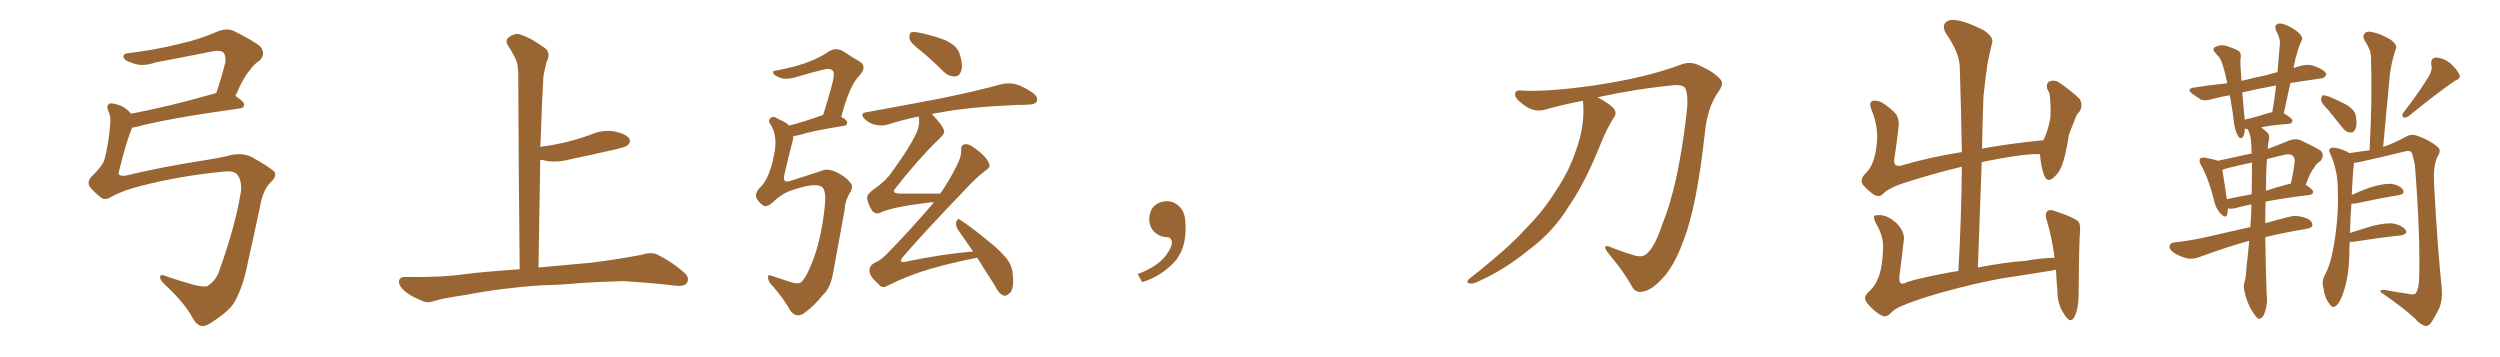 <svg xmlns="http://www.w3.org/2000/svg" xmlns:xlink="http://www.w3.org/1999/xlink" width="1050" height="150"><path fill="#996633" padding="10" d="M46.88 82.62L46.88 82.62L46.88 82.62Q44.09 84.38 42.33 82.91L42.33 82.91Q39.26 80.42 37.79 78.52L37.79 78.52Q36.47 76.61 38.23 74.41L38.23 74.41Q43.51 69.29 43.95 66.65L43.95 66.65Q45.70 60.06 46.29 52.00L46.29 52.00Q46.73 49.07 45.41 46.44L45.41 46.44Q44.53 44.38 46.00 43.51L46.00 43.51Q47.31 43.07 50.98 44.53L50.98 44.53Q53.17 45.56 55.08 47.75L55.08 47.75Q70.61 44.82 89.65 39.40L89.65 39.40Q90.23 39.11 90.82 39.11L90.82 39.11Q92.87 33.25 94.63 26.22L94.63 26.22Q94.92 23.44 93.90 22.12L93.90 22.12Q92.72 20.95 89.50 21.53L89.50 21.53Q77.78 23.88 65.33 26.22L65.33 26.22Q59.47 28.27 55.37 26.37L55.37 26.37Q52.29 25.49 51.86 24.02L51.86 24.02Q51.56 22.41 54.35 22.27L54.35 22.27Q65.33 20.95 75.88 18.31L75.88 18.31Q83.79 16.55 91.85 13.04L91.85 13.04Q95.51 11.72 98.29 13.04L98.29 13.04Q106.79 17.29 109.42 19.63L109.42 19.63Q111.77 22.71 108.98 25.49L108.98 25.49Q106.64 26.95 104.74 29.74L104.74 29.74Q102.39 32.23 98.88 40.28L98.88 40.28Q102.54 42.77 102.54 43.80L102.54 43.80Q102.54 45.41 100.63 45.56L100.63 45.56Q70.90 49.66 57.13 53.32L57.13 53.32Q56.10 53.47 55.52 53.61L55.52 53.61Q53.03 59.33 49.95 72.07L49.95 72.07Q49.22 73.97 52.44 73.83L52.44 73.83Q67.68 70.17 84.52 67.53L84.52 67.53Q91.55 66.50 97.41 65.04L97.41 65.04Q102.25 64.16 105.91 66.06L105.91 66.06Q113.53 70.31 115.28 72.22L115.28 72.22Q116.31 73.97 113.96 76.32L113.96 76.32Q110.60 79.25 109.28 86.43L109.28 86.43Q106.64 99.02 104.30 109.28L104.30 109.28Q102.25 120.12 98.73 126.42L98.73 126.42Q96.53 130.66 88.04 135.94L88.04 135.94Q83.79 138.72 81.01 133.74L81.01 133.74Q77.78 127.59 70.17 120.41L70.17 120.41Q67.09 117.77 67.24 116.31L67.24 116.31Q67.38 114.84 70.17 116.16L70.17 116.16Q75.29 117.92 81.59 119.68L81.59 119.68Q85.69 120.70 87.16 120.12L87.16 120.12Q90.38 118.07 91.85 114.40L91.85 114.40Q98.44 96.09 100.78 82.76L100.78 82.76Q102.25 76.32 99.46 73.10L99.46 73.10Q98.00 71.63 94.04 72.07L94.04 72.07Q75.73 73.83 59.77 77.93L59.77 77.93Q51.86 79.83 46.88 82.62ZM227.34 119.82L227.34 119.82L227.34 119.82Q210.21 121.00 196.14 123.78L196.14 123.78Q185.30 125.39 182.96 126.27L182.96 126.27Q180.03 127.29 178.27 126.71L178.27 126.71Q173.14 124.80 170.36 122.61L170.36 122.61Q167.43 120.12 167.58 118.21L167.58 118.21Q167.72 116.31 170.07 116.31L170.07 116.31Q185.01 116.60 195.26 115.14L195.26 115.14Q203.17 114.11 218.26 113.09L218.26 113.09Q217.82 71.63 217.68 34.72L217.68 34.72Q217.82 29.74 217.24 26.66L217.24 26.66Q216.50 23.88 213.28 19.04L213.28 19.04Q212.26 17.29 213.28 15.97L213.28 15.97Q215.77 13.92 218.12 14.36L218.12 14.36Q222.95 15.82 229.10 20.36L229.10 20.36Q231.45 22.56 229.54 26.07L229.54 26.07Q228.66 29.44 228.22 32.23L228.22 32.23Q227.64 41.89 227.05 59.47L227.05 59.47Q226.90 60.64 226.90 61.67L226.90 61.67Q232.62 60.94 238.04 59.62L238.04 59.62Q243.31 58.30 248.14 56.54L248.14 56.54Q253.13 54.35 258.11 55.22L258.11 55.22Q262.94 56.25 264.26 58.15L264.26 58.15Q265.14 59.62 263.67 60.94L263.67 60.94Q263.09 61.67 258.69 62.70L258.69 62.70Q249.17 64.89 239.94 66.80L239.94 66.80Q234.81 68.26 229.98 67.68L229.98 67.68Q228.37 67.24 226.90 67.09L226.90 67.09Q226.61 88.48 226.17 112.35L226.17 112.35Q234.38 111.62 248.58 110.30L248.58 110.30Q258.98 108.98 269.09 107.08L269.09 107.08Q273.49 105.76 275.83 106.79L275.83 106.79Q282.86 110.30 287.70 114.84L287.70 114.84Q289.75 116.75 288.43 118.95L288.43 118.95Q287.40 120.41 283.45 119.97L283.45 119.97Q275.83 118.95 261.62 118.07L261.62 118.07Q251.07 118.36 242.72 118.95L242.72 118.95Q235.25 119.68 227.34 119.82ZM341.60 77.78L341.60 77.78Q338.09 77.93 331.49 80.27L331.49 80.27Q327.83 81.74 324.61 84.96L324.61 84.96Q321.97 87.30 320.51 86.28L320.51 86.28Q318.75 85.11 317.72 83.20L317.72 83.20Q316.99 81.45 318.75 79.25L318.75 79.25Q323.14 75.44 325.05 65.19L325.05 65.19Q326.81 57.42 323.73 52.44L323.73 52.44Q322.27 50.54 323.73 49.51L323.73 49.51Q324.90 48.49 326.81 49.95L326.81 49.95Q330.03 51.27 331.49 52.73L331.49 52.73Q337.21 51.27 345.12 48.49L345.12 48.49Q345.26 48.34 345.70 48.34L345.70 48.34Q347.75 41.89 349.22 36.47L349.22 36.47Q350.83 30.76 349.80 29.74L349.80 29.74Q348.78 28.42 345.56 29.30L345.56 29.30Q340.72 30.47 334.86 32.23L334.86 32.23Q329.74 33.84 326.95 32.37L326.95 32.37Q324.90 31.49 324.76 30.62L324.76 30.62Q324.46 29.59 326.22 29.59L326.22 29.59Q334.72 27.98 340.14 25.78L340.14 25.78Q344.97 23.88 348.19 21.53L348.19 21.53Q351.12 19.92 353.91 21.39L353.91 21.39Q357.86 24.02 360.94 25.78L360.94 25.78Q364.45 27.83 360.94 31.79L360.94 31.79Q356.84 35.74 353.32 49.07L353.32 49.07Q355.81 50.39 355.81 51.42L355.81 51.42Q355.81 52.73 354.35 52.88L354.35 52.88Q341.16 54.93 335.30 56.84L335.30 56.84Q334.28 56.98 333.25 57.13L333.25 57.13Q333.11 58.01 332.96 59.03L332.96 59.03Q330.91 66.80 329.44 73.39L329.44 73.39Q329.00 75.29 329.59 75.88L329.59 75.88Q330.03 76.46 331.79 76.03L331.79 76.03Q342.19 72.66 344.97 71.78L344.97 71.78Q347.31 70.61 350.83 72.07L350.83 72.07Q355.22 74.12 357.13 76.76L357.13 76.76Q358.59 78.08 357.13 80.71L357.13 80.71Q354.93 84.23 354.79 87.89L354.79 87.89Q352.00 103.42 350.10 113.53L350.10 113.53Q348.93 121.00 345.70 123.78L345.70 123.78Q342.04 128.47 337.50 131.69L337.50 131.69Q334.13 133.74 331.79 130.22L331.79 130.22Q329.30 125.68 324.76 120.41L324.76 120.41Q322.71 118.51 322.56 116.60L322.56 116.60Q322.27 114.99 324.61 116.02L324.61 116.02Q327.83 117.04 331.79 118.36L331.79 118.36Q335.30 119.68 336.62 118.36L336.62 118.36Q338.67 116.46 340.87 110.74L340.87 110.74Q344.97 100.93 346.44 86.28L346.44 86.28Q347.02 80.71 345.56 78.81L345.56 78.81Q344.38 77.64 341.60 77.78ZM387.16 21.68L387.16 21.68Q382.62 18.31 382.03 16.41L382.03 16.41Q381.74 14.21 382.62 13.62L382.62 13.62Q383.64 13.18 386.28 13.77L386.28 13.77Q391.99 14.94 396.97 16.85L396.97 16.85Q401.95 19.19 402.98 22.41L402.98 22.41Q404.59 27.39 403.71 29.74L403.71 29.74Q402.98 32.08 401.07 32.08L401.07 32.08Q398.58 32.23 396.24 30.03L396.24 30.03Q391.55 25.34 387.16 21.68ZM410.45 108.25L410.45 108.25L410.45 108.25Q401.07 110.01 391.26 112.79L391.26 112.79Q382.32 115.28 373.10 119.82L373.10 119.82Q370.61 121.44 369.14 119.53L369.14 119.53Q365.33 116.16 365.19 113.96L365.19 113.96Q364.89 111.77 367.24 110.45L367.24 110.45Q369.87 109.42 372.95 106.20L372.95 106.20Q383.20 95.65 392.14 85.11L392.14 85.11Q392.14 84.96 392.29 84.96L392.29 84.96Q391.11 84.96 389.79 85.11L389.79 85.11Q374.41 87.01 369.58 89.36L369.58 89.36Q367.82 90.09 366.36 88.62L366.36 88.62Q364.60 85.84 364.16 83.20L364.16 83.20Q364.16 81.45 366.94 79.54L366.94 79.54Q372.07 76.03 374.71 72.07L374.71 72.07Q383.20 60.35 385.40 54.64L385.40 54.64Q386.43 51.27 385.84 48.93L385.84 48.93Q378.81 50.39 372.95 52.29L372.95 52.29Q370.61 53.03 367.82 52.44L367.82 52.44Q365.04 51.86 363.13 49.95L363.13 49.95Q360.94 47.61 363.72 47.17L363.72 47.17Q380.71 44.09 395.21 41.31L395.21 41.31Q411.47 37.94 420.85 35.30L420.85 35.30Q423.63 34.72 426.42 35.30L426.42 35.30Q429.64 36.18 433.74 38.96L433.74 38.96Q436.08 40.72 435.50 42.48L435.50 42.48Q434.91 43.80 432.13 43.95L432.13 43.95Q429.64 44.09 426.86 44.09L426.86 44.09Q406.49 44.97 394.48 47.31L394.48 47.31Q392.87 47.46 391.41 47.90L391.41 47.90Q391.41 47.90 391.55 48.05L391.55 48.05Q396.39 53.17 396.53 55.08L396.53 55.08Q396.83 56.10 394.48 58.30L394.48 58.30Q385.55 66.94 376.17 78.96L376.17 78.96Q374.12 81.15 377.78 81.30L377.78 81.30Q385.55 81.30 394.92 81.30L394.92 81.30Q398.88 75.59 401.51 70.17L401.51 70.17Q403.71 66.21 403.71 63.43L403.71 63.43Q403.42 60.79 405.18 60.64L405.18 60.64Q406.64 60.21 408.98 61.96L408.98 61.96Q413.96 65.33 415.28 68.41L415.28 68.41Q416.31 70.02 414.11 71.48L414.11 71.48Q410.01 74.56 405.03 79.98L405.03 79.98Q387.45 98.29 379.83 107.23L379.83 107.23Q376.32 111.04 381.30 109.72L381.30 109.72Q396.24 106.64 408.69 105.62L408.69 105.62Q405.18 100.63 402.39 96.53L402.39 96.53Q401.22 94.92 401.66 93.02L401.66 93.02Q402.39 91.41 403.42 92.43L403.42 92.43Q407.52 95.07 414.70 100.93L414.70 100.93Q421.14 106.05 423.49 109.57L423.49 109.57Q425.24 112.35 425.39 115.58L425.39 115.58Q425.98 121.88 423.78 123.34L423.78 123.34Q422.61 124.51 421.29 124.07L421.29 124.07Q419.24 123.05 417.77 119.82L417.77 119.82Q413.67 113.53 410.45 108.25ZM497.75 91.99L497.75 91.99L497.75 91.99Q498.93 103.27 493.65 109.57L493.65 109.57Q488.09 115.87 479.74 118.51L479.74 118.51L477.83 115.14Q486.47 111.77 489.70 107.23L489.70 107.23Q492.19 103.86 492.19 101.95L492.19 101.95Q492.04 99.61 490.14 99.61L490.14 99.61Q487.06 99.61 484.72 97.27L484.72 97.27Q482.67 95.21 482.67 91.99L482.67 91.99Q482.81 88.48 484.72 86.57L484.72 86.57Q486.91 84.52 490.14 84.52L490.14 84.52Q492.92 84.52 494.82 86.28L494.82 86.28Q497.31 88.33 497.75 91.99ZM664.75 42.33L664.75 42.33L664.75 42.33Q656.98 43.80 649.07 46.00L649.07 46.00Q644.38 47.46 639.84 43.95L639.84 43.95Q636.18 41.31 636.33 39.55L636.33 39.55Q636.33 37.50 639.99 38.09L639.99 38.09Q650.83 38.53 669.43 35.89L669.43 35.89Q691.11 32.67 705.32 27.39L705.32 27.39Q710.01 25.34 714.11 27.69L714.11 27.69Q720.12 30.32 722.75 33.54L722.75 33.54Q724.22 35.30 721.44 38.96L721.44 38.96Q717.04 45.41 716.02 56.10L716.02 56.10Q712.65 86.57 707.23 100.63L707.23 100.63Q703.13 112.06 697.85 117.33L697.85 117.33Q693.46 122.02 689.94 122.46L689.94 122.46Q686.72 123.19 685.25 119.97L685.25 119.97Q681.88 113.96 675.15 105.91L675.15 105.91Q672.66 102.39 676.32 103.71L676.32 103.71Q680.86 105.62 685.84 107.08L685.84 107.08Q689.65 108.40 691.55 106.64L691.55 106.64Q695.07 103.71 698.29 93.90L698.29 93.90Q704.74 78.22 708.25 48.63L708.25 48.63Q709.28 40.58 707.96 37.35L707.96 37.35Q707.23 35.60 703.56 35.74L703.56 35.74Q687.74 37.21 670.90 40.87L670.90 40.87Q671.48 41.02 672.07 41.46L672.07 41.46Q677.05 44.24 678.08 46.00L678.08 46.00Q679.10 47.90 677.78 49.37L677.78 49.37Q674.85 54.20 672.66 59.47L672.66 59.47Q665.92 76.61 658.74 86.87L658.74 86.87Q652.44 97.27 642.19 104.88L642.19 104.88Q631.93 113.38 619.92 118.65L619.92 118.65Q617.87 119.38 616.85 118.95L616.85 118.95Q615.67 118.51 616.99 117.19L616.99 117.19Q634.13 103.71 641.16 95.65L641.16 95.65Q648.19 88.62 653.17 80.57L653.17 80.57Q659.03 71.92 661.82 63.43L661.82 63.43Q665.77 52.73 664.89 42.92L664.89 42.92Q664.75 42.48 664.75 42.33ZM787.35 130.52L787.35 130.52L787.35 130.52Q783.98 127.59 783.40 125.83L783.40 125.83Q782.96 124.07 785.30 122.17L785.30 122.17Q787.79 119.82 789.26 115.72L789.26 115.72Q790.72 111.18 790.87 104.44L790.87 104.44Q791.16 99.76 788.53 94.92L788.53 94.92Q786.62 91.70 787.21 90.67L787.21 90.67Q787.94 90.23 790.14 90.38L790.14 90.38Q793.07 90.67 796.58 93.75L796.58 93.75Q799.80 97.12 799.66 100.34L799.66 100.34Q798.78 108.25 797.75 115.87L797.75 115.87Q797.61 118.21 798.19 118.80L798.19 118.80Q798.63 119.38 799.95 118.95L799.95 118.95Q801.42 118.07 808.15 116.60L808.15 116.60Q815.77 114.84 822.51 113.82L822.51 113.82Q823.83 90.82 823.97 70.02L823.97 70.02Q810.64 73.24 798.19 77.34L798.19 77.34Q792.63 79.39 790.72 81.59L790.72 81.59Q789.11 83.06 786.77 81.59L786.77 81.59Q784.13 79.69 782.23 77.34L782.23 77.34Q781.05 75 784.13 72.22L784.13 72.22Q787.21 68.85 788.09 61.67L788.09 61.67Q789.26 53.76 786.04 46.14L786.04 46.14Q784.72 42.92 786.62 42.33L786.62 42.33Q788.23 42.04 790.14 42.92L790.14 42.92Q794.09 45.26 796.44 48.05L796.44 48.05Q797.90 50.54 797.31 54.20L797.31 54.20Q796.58 60.35 795.70 66.21L795.70 66.21Q794.82 70.17 798.34 69.58L798.34 69.58Q810.21 66.06 823.97 63.87L823.97 63.87Q823.68 45.41 823.10 28.27L823.10 28.27Q823.10 22.41 817.24 13.92L817.24 13.92Q815.63 10.99 817.09 9.52L817.09 9.52Q818.55 7.91 821.78 8.50L821.78 8.50Q826.46 9.23 833.50 12.89L833.50 12.89Q837.30 15.67 836.72 17.87L836.72 17.87Q835.84 21.39 834.81 26.37L834.81 26.37Q833.94 31.93 833.06 40.43L833.06 40.43Q832.62 51.27 832.47 62.40L832.47 62.40Q844.63 60.21 858.25 58.89L858.25 58.89Q860.16 55.08 861.18 49.37L861.18 49.37Q861.33 46.14 861.18 43.80L861.18 43.80Q861.04 41.02 860.89 39.55L860.89 39.55Q860.30 38.09 859.72 37.06L859.72 37.06Q859.42 34.72 860.89 34.13L860.89 34.13Q863.23 33.40 865.14 34.86L865.14 34.86Q870.41 38.53 873.49 41.60L873.49 41.60Q874.95 44.38 873.49 46.73L873.49 46.73Q872.17 48.05 871.58 49.80L871.58 49.80Q870.41 52.88 868.95 56.54L868.95 56.54Q867.63 65.63 865.72 70.17L865.72 70.17Q864.55 72.95 862.21 74.85L862.21 74.85Q859.86 76.76 858.54 73.68L858.54 73.68Q857.23 70.17 856.79 64.89L856.79 64.89Q856.64 64.75 856.79 64.75L856.79 64.75Q851.07 64.45 837.30 67.09L837.30 67.09Q834.67 67.53 832.32 68.12L832.32 68.12Q831.59 89.50 830.71 112.35L830.71 112.35Q843.02 110.01 850.63 109.57L850.63 109.57Q856.79 108.40 862.94 108.25L862.94 108.25Q861.77 99.61 859.86 93.31L859.86 93.31Q858.54 89.65 860.01 88.62L860.01 88.62Q861.04 87.74 863.38 88.77L863.38 88.77Q870.70 91.11 872.90 93.02L872.90 93.02Q873.78 94.04 873.63 97.12L873.63 97.12Q873.19 101.37 873.05 122.17L873.05 122.17Q873.05 130.08 871.14 133.30L871.14 133.30Q869.38 136.38 866.60 131.40L866.60 131.40Q864.11 127.59 864.11 122.17L864.11 122.17Q863.67 117.33 863.53 113.23L863.53 113.23Q862.06 113.67 860.60 113.82L860.60 113.82Q850.78 115.43 840.97 116.89L840.97 116.89Q829.39 118.95 814.75 123.05L814.75 123.05Q803.17 126.42 797.46 129.05L797.46 129.05Q794.82 130.52 793.80 131.84L793.80 131.84Q792.63 132.86 791.60 132.86L791.60 132.86Q790.14 132.86 787.35 130.52ZM951.42 99.61L951.42 99.61Q951.56 111.04 952.00 123.78L952.00 123.78Q952.59 127.88 950.83 132.28L950.83 132.28Q949.95 134.03 948.49 133.89L948.49 133.89Q947.46 133.15 946.00 130.81L946.00 130.81Q943.65 127.15 942.63 122.17L942.63 122.17Q942.19 120.41 942.63 118.65L942.63 118.65Q943.36 116.60 943.51 112.21L943.51 112.21Q944.09 107.52 944.68 101.22L944.68 101.22Q944.38 101.22 944.38 101.22L944.38 101.22Q936.18 103.42 924.17 107.81L924.17 107.81Q921.24 108.98 918.60 108.54L918.60 108.54Q915.38 107.67 913.04 106.20L913.04 106.20Q910.84 104.59 911.28 103.13L911.28 103.13Q911.57 101.95 913.33 101.81L913.33 101.81Q918.90 101.22 925.20 99.90L925.20 99.90Q929.30 99.02 945.12 95.36L945.12 95.36Q945.41 91.70 945.56 88.04L945.56 88.04Q945.56 86.87 945.56 85.84L945.56 85.84Q941.60 86.57 938.82 87.45L938.82 87.45Q937.21 87.74 935.89 87.60L935.89 87.60Q935.89 87.60 935.74 87.60L935.74 87.60Q935.60 89.06 935.45 90.09L935.45 90.09Q934.72 92.14 932.37 89.36L932.37 89.36Q930.62 87.45 930.03 84.67L930.03 84.67Q927.69 75.15 924.46 69.43L924.46 69.43Q923.44 67.53 924.02 66.65L924.02 66.65Q924.61 66.06 926.07 66.21L926.07 66.21Q930.03 66.94 931.49 67.53L931.49 67.53Q938.67 65.92 945.70 64.45L945.70 64.45Q945.56 62.40 945.56 60.94L945.56 60.94Q945.41 56.40 943.95 54.20L943.95 54.20Q943.65 54.20 943.51 54.20L943.51 54.20Q943.21 54.05 942.77 54.05L942.77 54.05Q942.77 54.49 942.77 55.08L942.77 55.08Q942.48 57.13 941.89 57.71L941.89 57.71Q941.02 58.45 940.14 57.42L940.14 57.42Q938.96 55.52 938.38 52.44L938.38 52.44Q937.94 48.05 936.91 42.19L936.91 42.19Q936.62 41.02 936.47 39.99L936.47 39.99Q932.23 40.72 928.56 41.75L928.56 41.75Q925.78 42.63 924.02 41.60L924.02 41.60Q922.27 40.43 920.80 39.40L920.80 39.40Q918.02 37.35 921.53 36.77L921.53 36.77Q927.98 35.74 933.84 35.16L933.84 35.16Q934.57 35.01 935.45 35.01L935.45 35.01Q934.72 31.05 933.69 27.83L933.69 27.83Q932.81 24.90 931.93 23.88L931.93 23.88Q931.35 23.44 930.76 22.56L930.76 22.56Q929.00 20.95 930.03 19.92L930.03 19.92Q932.23 18.60 934.86 19.19L934.86 19.19Q938.09 20.21 939.99 21.24L939.99 21.24Q941.60 22.27 941.02 24.61L941.02 24.61Q940.87 26.95 941.31 32.23L941.31 32.23Q941.31 32.96 941.46 33.98L941.46 33.98Q946.29 32.67 951.56 31.64L951.56 31.64Q953.91 30.91 956.54 30.32L956.54 30.32Q957.13 24.02 957.57 18.16L957.57 18.16Q957.71 16.11 955.96 12.89L955.96 12.89Q955.22 10.84 956.25 10.25L956.25 10.25Q957.28 9.52 959.03 10.11L959.03 10.11Q961.67 10.84 965.33 13.62L965.33 13.62Q967.38 15.67 966.80 16.70L966.80 16.70Q966.21 18.02 965.63 19.48L965.63 19.48Q965.04 21.53 964.16 24.32L964.16 24.32Q963.72 26.37 963.28 28.56L963.28 28.56Q964.89 27.98 966.80 27.54L966.80 27.54Q969.29 26.95 971.48 27.54L971.48 27.54Q973.39 28.27 974.27 28.71L974.27 28.71Q977.05 30.03 977.05 31.49L977.05 31.49Q975.88 33.11 974.56 32.96L974.56 32.96Q968.70 33.84 961.96 34.86L961.96 34.86Q960.64 40.87 959.18 47.61L959.18 47.61Q962.84 49.66 962.84 50.68L962.84 50.68Q962.70 51.86 961.38 52.00L961.38 52.00Q953.76 52.59 949.66 53.47L949.66 53.47Q950.83 54.35 952.29 55.66L952.29 55.66Q953.17 56.40 953.03 58.15L953.03 58.15Q952.59 59.91 952.44 62.55L952.44 62.55Q956.84 60.94 961.38 59.03L961.38 59.03Q964.01 58.01 966.21 58.89L966.21 58.89Q972.51 61.82 974.71 63.28L974.71 63.28Q976.46 65.33 974.56 67.68L974.56 67.68Q972.95 68.55 971.92 70.46L971.92 70.46Q970.31 72.22 968.41 77.64L968.41 77.64Q971.48 79.54 971.48 80.57L971.48 80.57Q971.48 81.74 970.02 81.88L970.02 81.88Q959.18 83.20 951.56 84.67L951.56 84.67Q951.42 89.21 951.42 93.75L951.42 93.75Q955.96 92.43 961.82 90.97L961.82 90.97Q964.89 90.23 968.85 91.70L968.85 91.70Q971.34 92.87 971.19 94.63L971.19 94.63Q971.19 95.65 968.85 96.09L968.85 96.09Q959.03 97.71 951.42 99.61ZM945.70 81.59L945.70 81.59Q945.85 74.12 945.85 68.26L945.85 68.26Q940.28 69.43 935.01 70.75L935.01 70.75Q933.98 71.19 933.40 71.34L933.40 71.34Q933.84 74.41 935.30 83.64L935.30 83.64Q939.99 82.62 945.70 81.59ZM951.71 79.69L951.71 79.69Q951.56 79.98 951.56 80.13L951.56 80.13Q955.96 78.66 961.67 77.20L961.67 77.20Q961.96 77.05 962.11 77.20L962.11 77.20Q963.13 73.10 963.72 68.12L963.72 68.12Q964.01 66.36 962.99 65.48L962.99 65.48Q961.82 64.31 958.74 65.19L958.74 65.19Q955.37 65.92 952.15 66.80L952.15 66.80Q951.71 72.07 951.71 79.69ZM952.88 47.46L952.88 47.46Q953.32 47.17 954.35 47.17L954.35 47.17Q955.37 41.31 955.96 35.89L955.96 35.89Q948.05 37.35 941.75 38.82L941.75 38.82Q942.04 42.63 942.48 47.02L942.48 47.02Q942.63 48.49 942.77 50.24L942.77 50.24Q947.46 49.22 952.88 47.46ZM977.93 46.29L977.93 46.29Q975 43.36 974.85 42.04L974.85 42.04Q975 40.43 975.59 39.99L975.59 39.99Q976.32 39.99 978.22 40.58L978.22 40.58Q982.18 42.19 985.69 44.09L985.69 44.09Q989.36 46.44 989.50 49.07L989.50 49.07Q990.09 52.59 989.21 54.35L989.21 54.35Q988.48 55.81 987.16 55.66L987.16 55.66Q985.25 55.52 983.94 53.76L983.94 53.76Q980.71 49.80 977.93 46.29ZM1020.41 31.49L1020.41 31.49Q1021.73 29.00 1021.14 27.10L1021.14 27.10Q1020.85 24.32 1023.05 24.17L1023.05 24.17Q1026.42 24.32 1029.20 26.66L1029.20 26.66Q1031.98 29.15 1033.01 31.49L1033.01 31.49Q1033.59 32.96 1031.25 33.84L1031.25 33.84Q1024.80 38.09 1011.62 48.78L1011.62 48.78Q1010.45 49.51 1009.42 49.37L1009.42 49.37Q1008.54 48.34 1009.42 47.31L1009.42 47.31Q1016.89 37.65 1020.41 31.49ZM986.87 101.51L986.87 101.51L986.87 101.51Q986.72 104.15 986.72 107.23L986.72 107.23Q986.43 116.89 984.08 123.19L984.08 123.19Q982.62 127.59 980.86 128.61L980.86 128.61Q979.39 129.49 978.37 127.59L978.37 127.59Q976.32 125.10 975.88 121.14L975.88 121.14Q975 118.36 976.32 115.72L976.32 115.72Q978.96 111.04 980.27 102.69L980.27 102.69Q982.32 90.23 981.88 80.42L981.88 80.42Q982.03 71.63 978.52 64.16L978.52 64.16Q977.64 62.55 979.54 61.96L979.54 61.96Q982.03 61.96 986.13 63.87L986.13 63.87Q986.57 64.16 986.72 64.31L986.72 64.31Q991.55 63.57 995.21 63.13L995.21 63.13Q996.39 41.89 995.80 23.73L995.80 23.73Q995.80 21.09 993.16 16.99L993.16 16.99Q992.14 15.09 993.16 14.06L993.16 14.06Q994.19 12.89 996.39 13.48L996.39 13.48Q999.61 14.06 1004.15 16.70L1004.15 16.70Q1006.79 18.75 1006.35 20.21L1006.35 20.21Q1005.76 21.83 1005.18 24.02L1005.18 24.02Q1004.44 26.66 1003.86 30.32L1003.86 30.32Q1002.39 45.26 1000.93 61.67L1000.93 61.67Q1004.88 60.50 1010.74 57.28L1010.74 57.28Q1012.94 56.10 1015.58 57.13L1015.58 57.13Q1020.70 59.03 1023.78 61.67L1023.78 61.67Q1025.54 62.99 1023.78 65.77L1023.78 65.77Q1021.88 69.43 1022.31 77.49L1022.31 77.49Q1023.78 104.44 1025.54 121.14L1025.54 121.14Q1025.98 125.68 1024.51 129.35L1024.51 129.35Q1022.31 133.89 1020.85 135.79L1020.85 135.79Q1019.68 137.26 1018.36 136.82L1018.36 136.82Q1016.16 136.08 1014.26 133.74L1014.26 133.74Q1008.98 128.91 999.76 122.61L999.76 122.61Q999.61 121.29 1002.39 121.88L1002.39 121.88Q1006.64 122.75 1011.04 123.34L1011.04 123.34Q1014.11 124.07 1014.70 123.05L1014.70 123.05Q1015.87 121.29 1016.02 117.19L1016.02 117.19Q1016.60 99.02 1014.26 69.43L1014.26 69.43Q1013.67 66.36 1013.09 64.45L1013.09 64.45Q1012.35 62.84 1009.57 63.72L1009.57 63.72Q1000.78 65.92 991.99 67.82L991.99 67.82Q990.09 68.26 988.62 68.41L988.62 68.41Q988.62 68.70 988.62 69.29L988.62 69.29Q988.18 72.51 987.74 81.88L987.74 81.88Q991.11 80.27 995.21 78.81L995.21 78.81Q1000.93 77.05 1004.15 77.20L1004.15 77.20Q1007.67 77.64 1009.13 79.54L1009.13 79.54Q1010.45 81.45 1007.23 82.03L1007.23 82.03Q999.76 83.20 989.65 85.40L989.65 85.40Q988.62 85.55 987.60 85.55L987.60 85.55Q987.16 90.67 987.01 97.85L987.01 97.85Q991.41 96.39 996.39 94.92L996.39 94.92Q1002.10 93.46 1005.32 93.90L1005.32 93.90Q1008.84 94.63 1010.30 96.53L1010.30 96.53Q1011.47 98.29 1008.25 98.88L1008.25 98.88Q999.90 99.76 988.77 101.51L988.77 101.51Q987.45 101.66 986.87 101.51Z"/></svg>